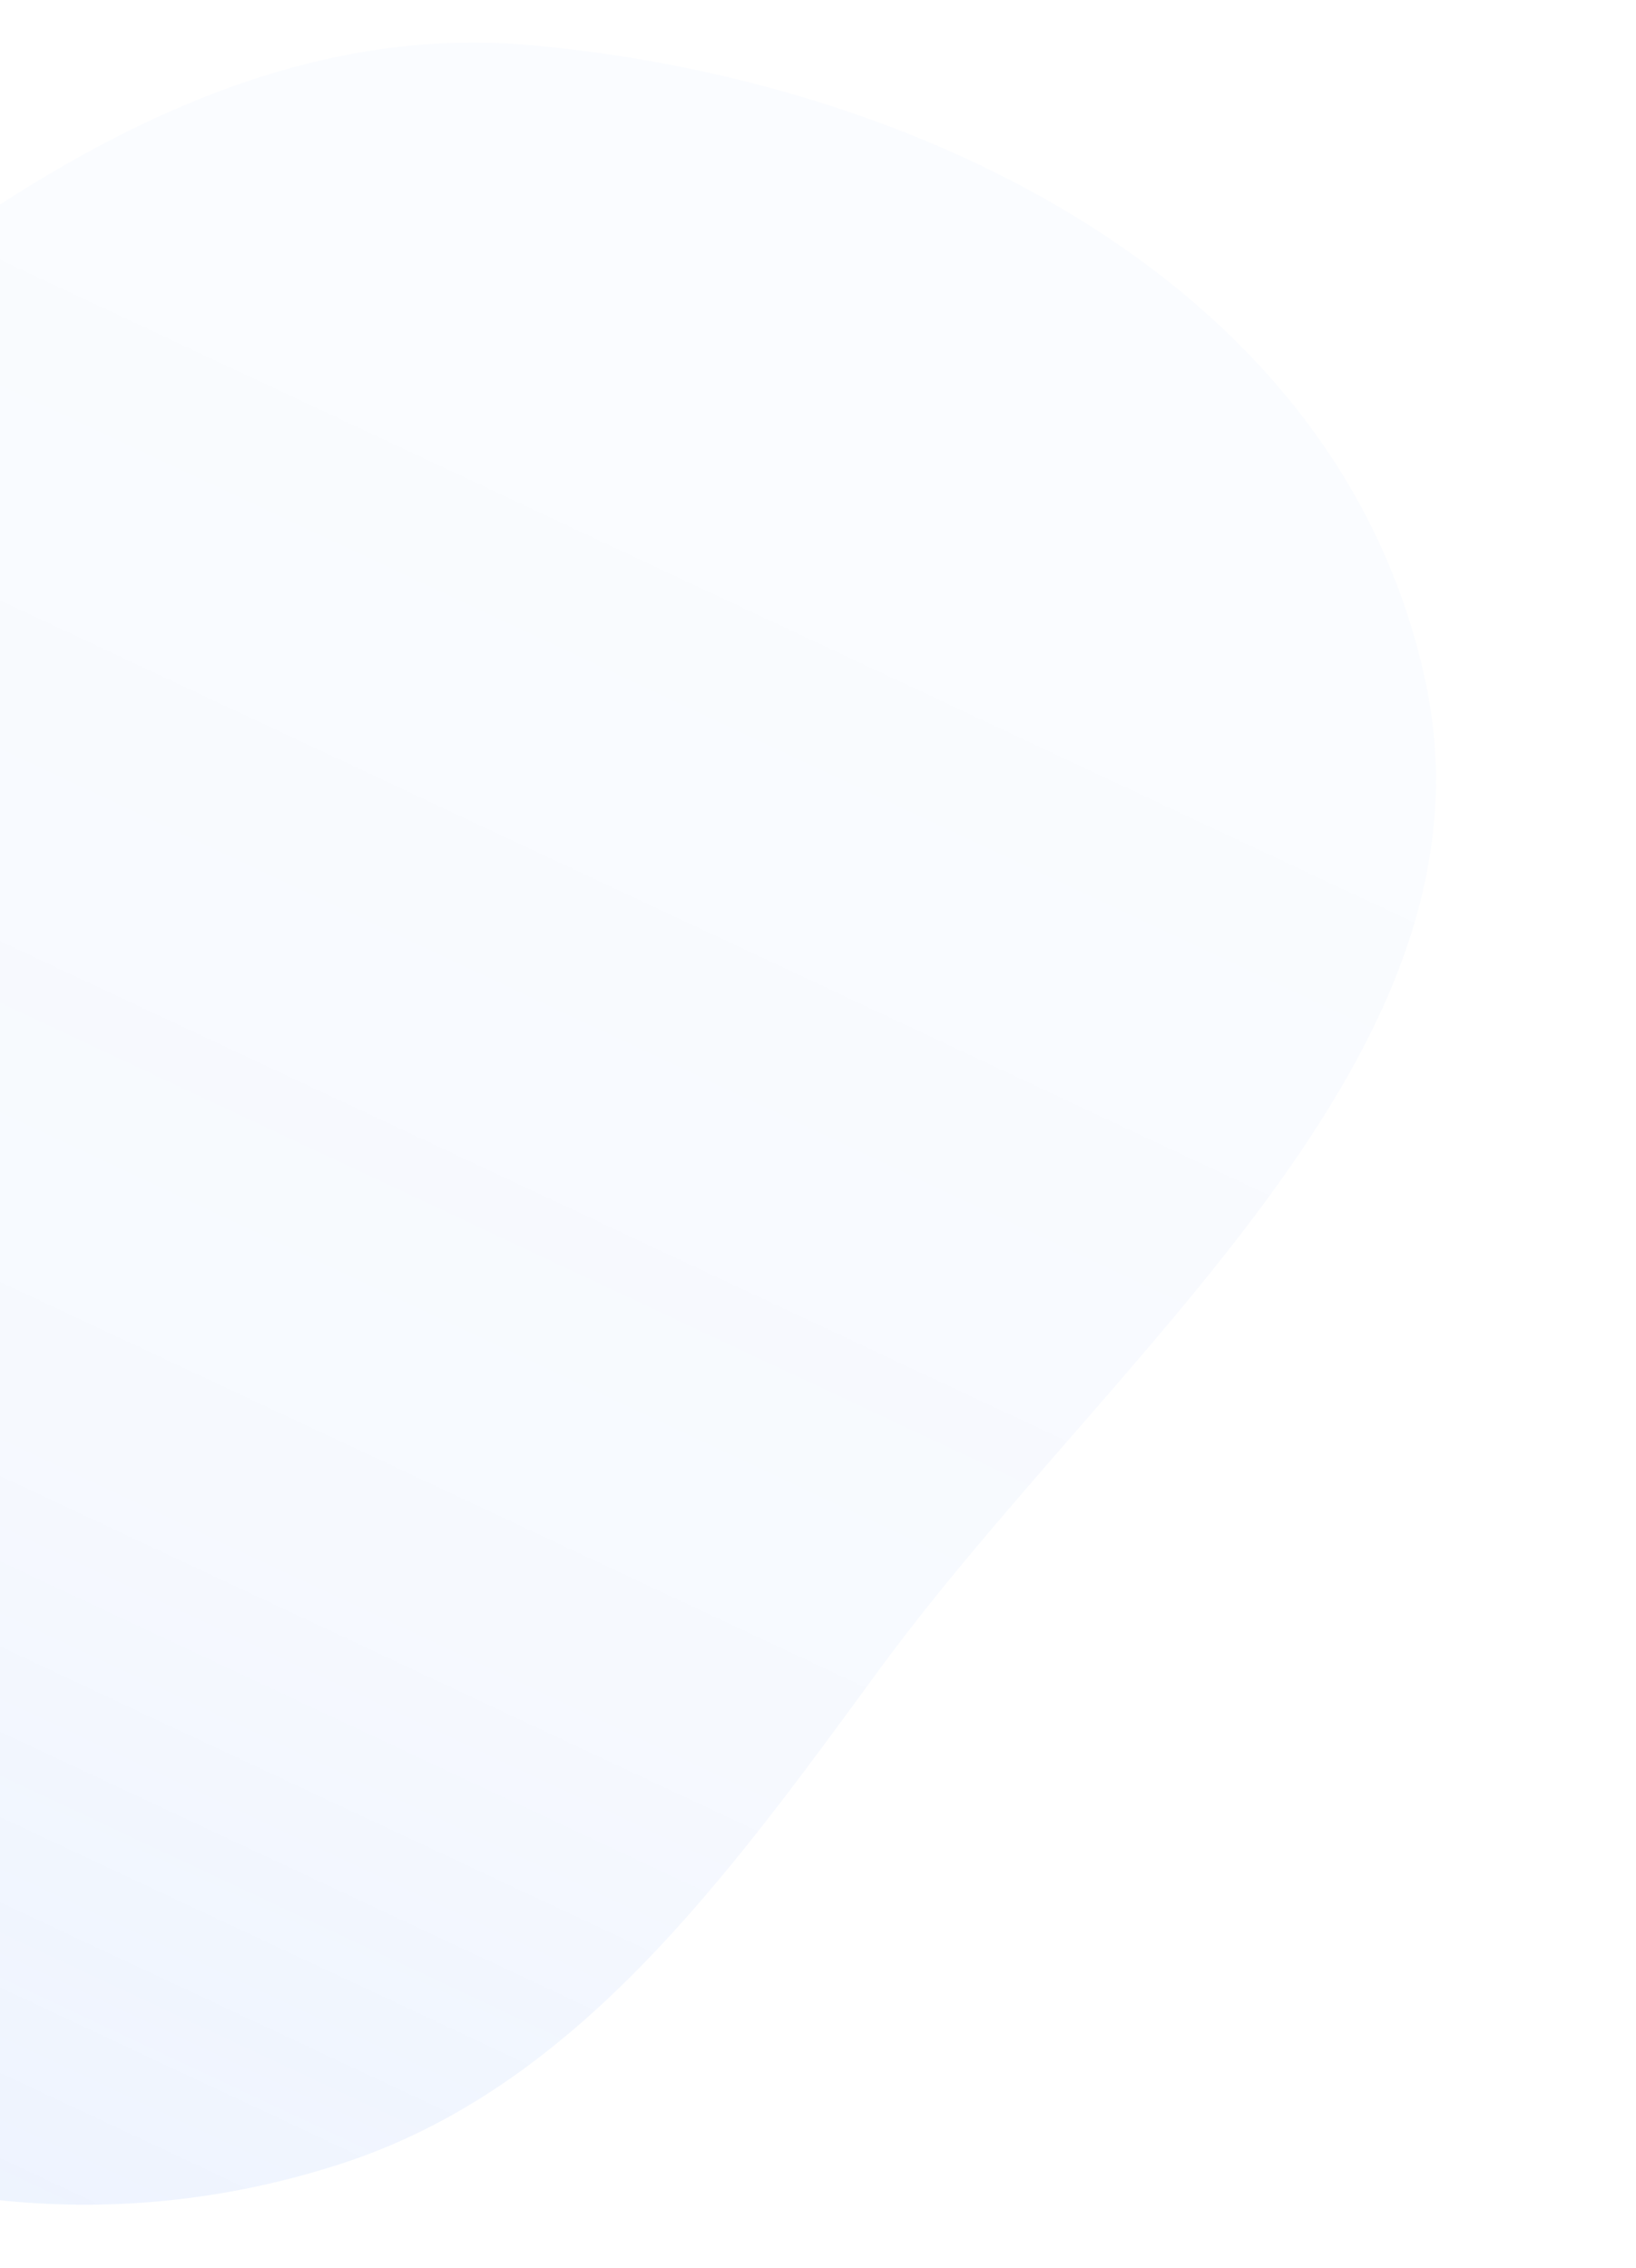<svg width="401" height="556" viewBox="0 0 401 556" fill="none" xmlns="http://www.w3.org/2000/svg">
<g clip-path="url(#clip0_3449_65024)">
<path fill-rule="evenodd" clip-rule="evenodd" d="M215.2 409.701C177.761 460.875 140.707 511.953 83.387 530.467C22.77 550.047 -38.187 539.768 -90.378 508.404C-156.642 468.583 -234.348 422.172 -235.807 338.648C-237.321 252.032 -161.952 186.369 -97.021 128.125C-28.94 67.054 44.746 3.662 129.433 11.02C224.513 19.281 328.31 69.018 349.369 166.908C369.018 258.244 272.459 331.438 215.2 409.701Z" fill="url(#paint0_linear_3449_65024)" fill-opacity="0.1"/>
</g>
<defs>
<linearGradient id="paint0_linear_3449_65024" x1="-145.5" y1="628" x2="118.668" y2="64.511" gradientUnits="userSpaceOnUse">
<stop stop-color="#1868FF"/>
<stop offset="0.504" stop-color="#0053EF" stop-opacity="0.35"/>
<stop offset="1" stop-color="#0053EF" stop-opacity="0.19"/>
</linearGradient>
<clipPath id="clip0_3449_65024">
<rect width="401" height="556" fill="white"/>
</clipPath>
</defs>
</svg>
